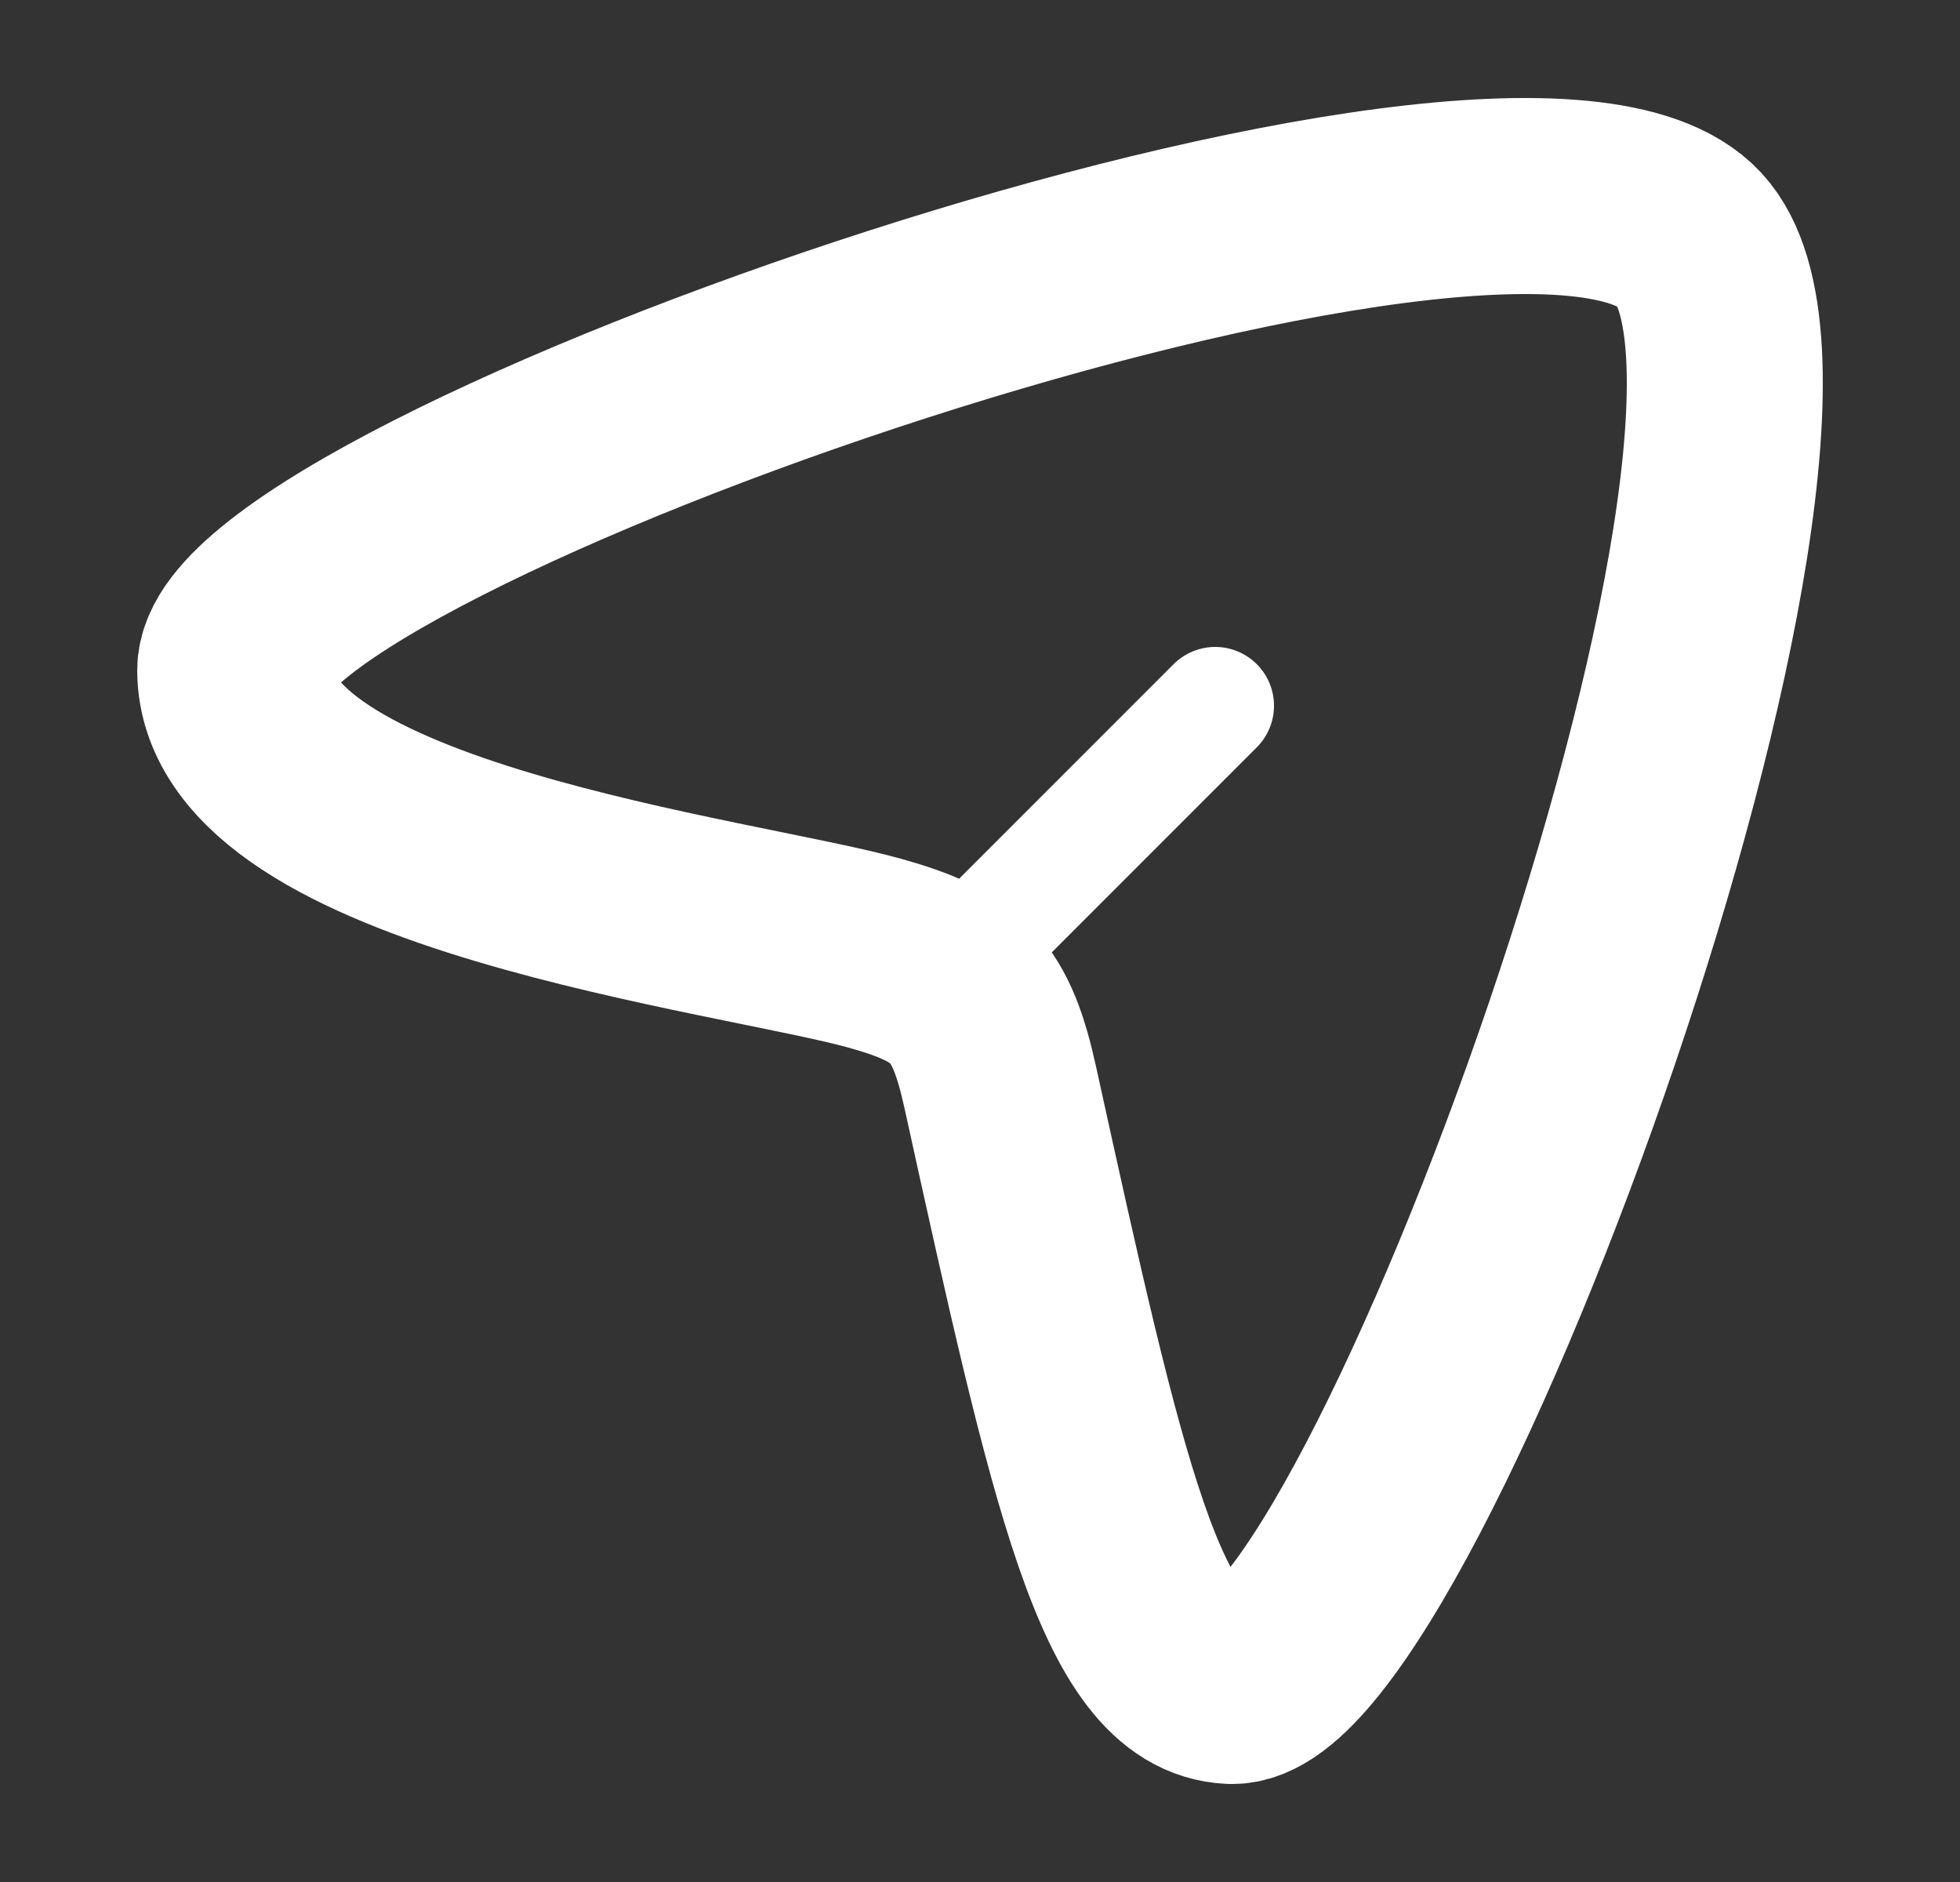 <svg width="25" height="24" viewBox="0 0 25 24" fill="none" xmlns="http://www.w3.org/2000/svg">
<rect x="0" y="0" width="25" height="24" fill="#333333" stroke="none"/>
<path d="M21.548 3.053C19.37 0.707 2.986 6.453 3 8.551C3.015 10.93 9.398 11.662 11.167 12.158C12.231 12.457 12.516 12.762 12.761 13.878C13.872 18.93 14.43 21.444 15.701 21.5C17.728 21.589 23.673 5.342 21.548 3.053Z" stroke="white" stroke-width="2.5"/>
<path d="M12 12.5L15.5 9" stroke="white" stroke-width="1.5" stroke-linecap="round" stroke-linejoin="round"/>
</svg>
